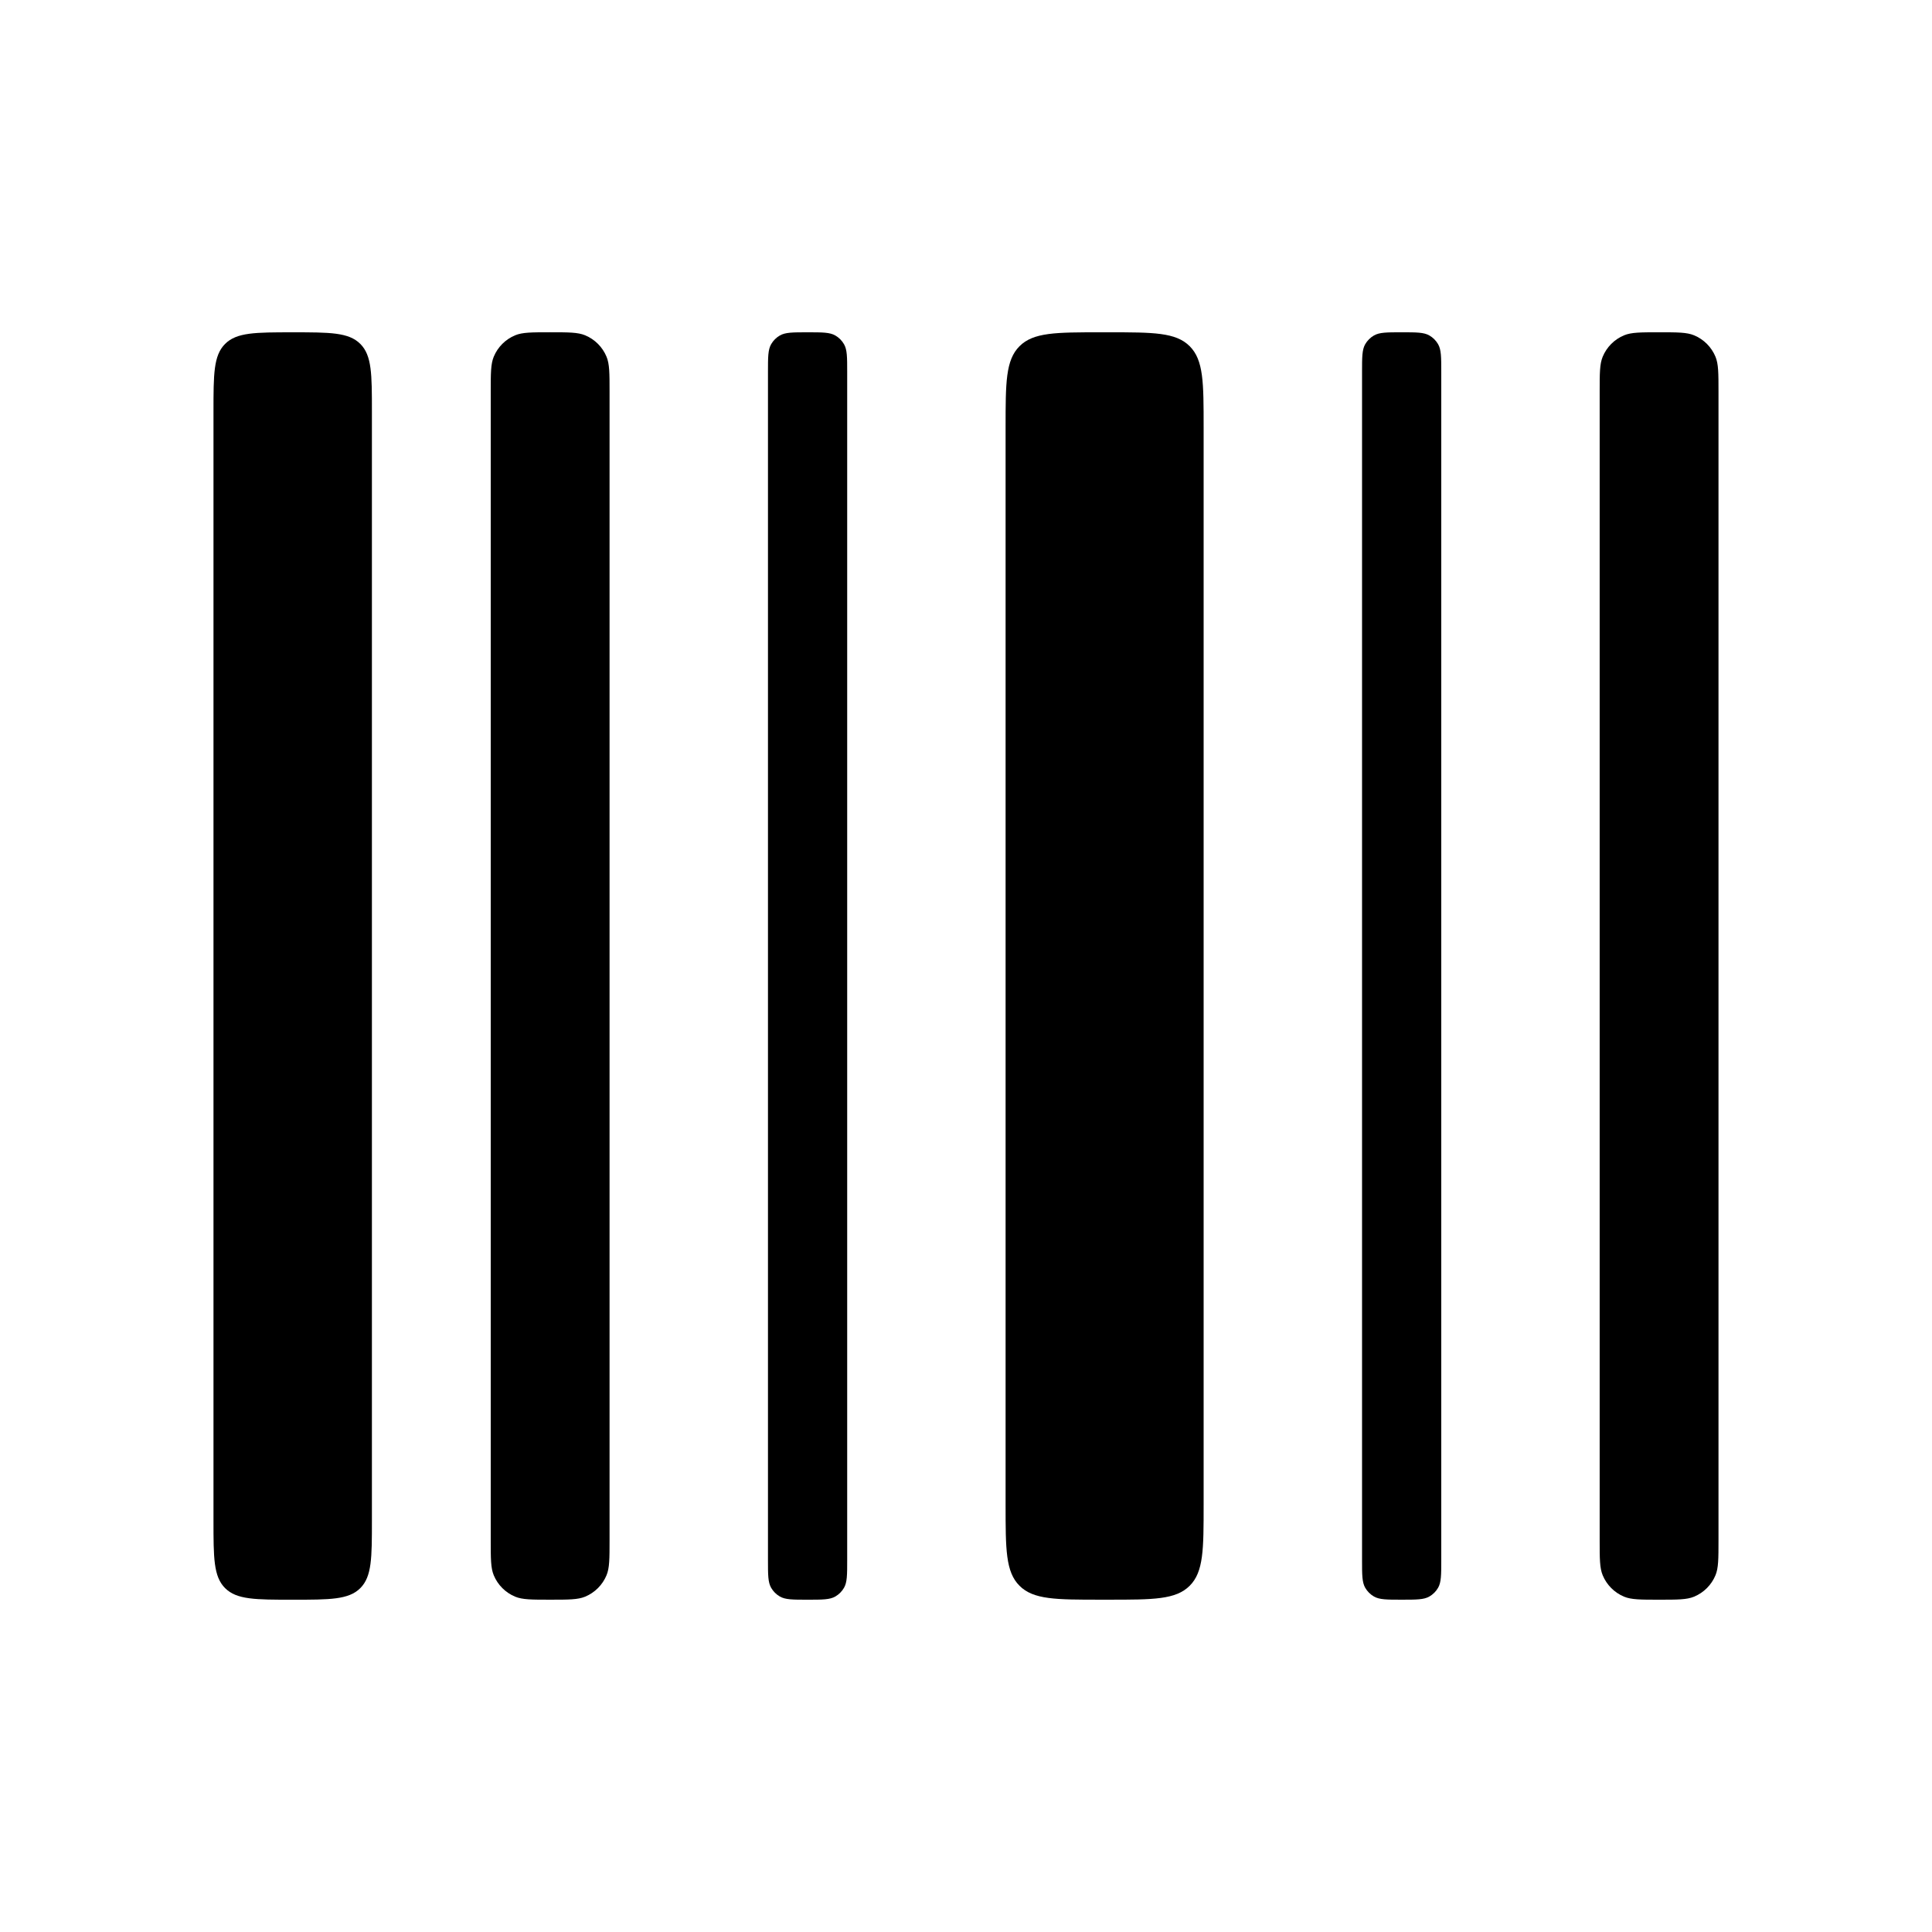 <?xml version="1.0" encoding="UTF-8"?>
<!-- Uploaded to: ICON Repo, www.svgrepo.com, Generator: ICON Repo Mixer Tools -->
<svg fill="#000000" width="800px" height="800px" version="1.1" viewBox="144 144 512 512" xmlns="http://www.w3.org/2000/svg">
 <g>
  <path d="m203.65 235.14c-3.074 3.074-3.074 8.023-3.074 17.918v293.89c0 9.898 0 14.844 3.074 17.922 3.074 3.07 8.023 3.07 17.918 3.07 9.895 0 14.844 0 17.918-3.07 3.074-3.078 3.074-8.023 3.074-17.922v-293.89c0-9.895 0-14.844-3.074-17.918s-8.023-3.074-17.918-3.074c-9.895 0-14.844 0-17.918 3.074z"/>
  <path d="m414.18 235.75c-3.688 3.691-3.688 9.629-3.688 21.504v285.49c0 11.875 0 17.809 3.688 21.5 3.691 3.688 9.625 3.688 21.5 3.688h2.102c11.875 0 17.812 0 21.5-3.688 3.691-3.691 3.691-9.625 3.691-21.5v-285.49c0-11.875 0-17.812-3.691-21.504-3.688-3.688-9.625-3.688-21.5-3.688h-2.102c-11.875 0-17.809 0-21.5 3.688z"/>
  <path d="m274.05 247.8c0-4.891 0-7.336 0.797-9.262 1.066-2.574 3.109-4.617 5.684-5.684 1.926-0.797 4.371-0.797 9.262-0.797 4.891 0 7.336 0 9.266 0.797 2.57 1.066 4.613 3.109 5.68 5.684 0.801 1.926 0.801 4.371 0.801 9.262v304.39c0 4.891 0 7.336-0.801 9.262-1.066 2.574-3.109 4.617-5.68 5.684-1.93 0.797-4.375 0.797-9.266 0.797-4.891 0-7.336 0-9.262-0.797-2.574-1.066-4.617-3.109-5.684-5.684-0.797-1.926-0.797-4.371-0.797-9.262z"/>
  <path d="m568.73 238.54c-0.801 1.926-0.801 4.371-0.801 9.262v304.39c0 4.891 0 7.336 0.801 9.262 1.066 2.574 3.106 4.617 5.68 5.684 1.93 0.797 4.375 0.797 9.266 0.797 4.891 0 7.336 0 9.262-0.797 2.574-1.066 4.617-3.109 5.684-5.684 0.797-1.926 0.797-4.371 0.797-9.262v-304.39c0-4.891 0-7.336-0.797-9.262-1.066-2.574-3.109-4.617-5.684-5.684-1.926-0.797-4.371-0.797-9.262-0.797-4.891 0-7.336 0-9.266 0.797-2.574 1.066-4.613 3.109-5.68 5.684z"/>
  <path d="m347.52 242.56c0-3.926 0-5.887 0.844-7.348 0.551-0.957 1.348-1.754 2.305-2.305 1.461-0.844 3.422-0.844 7.348-0.844 3.922 0 5.887 0 7.348 0.844 0.957 0.551 1.75 1.348 2.305 2.305 0.844 1.461 0.844 3.422 0.844 7.348v314.88c0 3.926 0 5.887-0.844 7.348-0.555 0.957-1.348 1.754-2.305 2.305-1.461 0.844-3.426 0.844-7.348 0.844-3.926 0-5.887 0-7.348-0.844-0.957-0.551-1.754-1.348-2.305-2.305-0.844-1.461-0.844-3.422-0.844-7.348z"/>
  <path d="m505.8 235.21c-0.844 1.461-0.844 3.422-0.844 7.348v314.88c0 3.926 0 5.887 0.844 7.348 0.555 0.957 1.352 1.754 2.309 2.305 1.461 0.844 3.422 0.844 7.344 0.844 3.926 0 5.887 0 7.348-0.844 0.957-0.551 1.754-1.348 2.305-2.305 0.844-1.461 0.844-3.422 0.844-7.348v-314.88c0-3.926 0-5.887-0.844-7.348-0.551-0.957-1.348-1.754-2.305-2.305-1.461-0.844-3.422-0.844-7.348-0.844-3.922 0-5.883 0-7.344 0.844-0.957 0.551-1.754 1.348-2.309 2.305z"/>
 </g>
</svg>